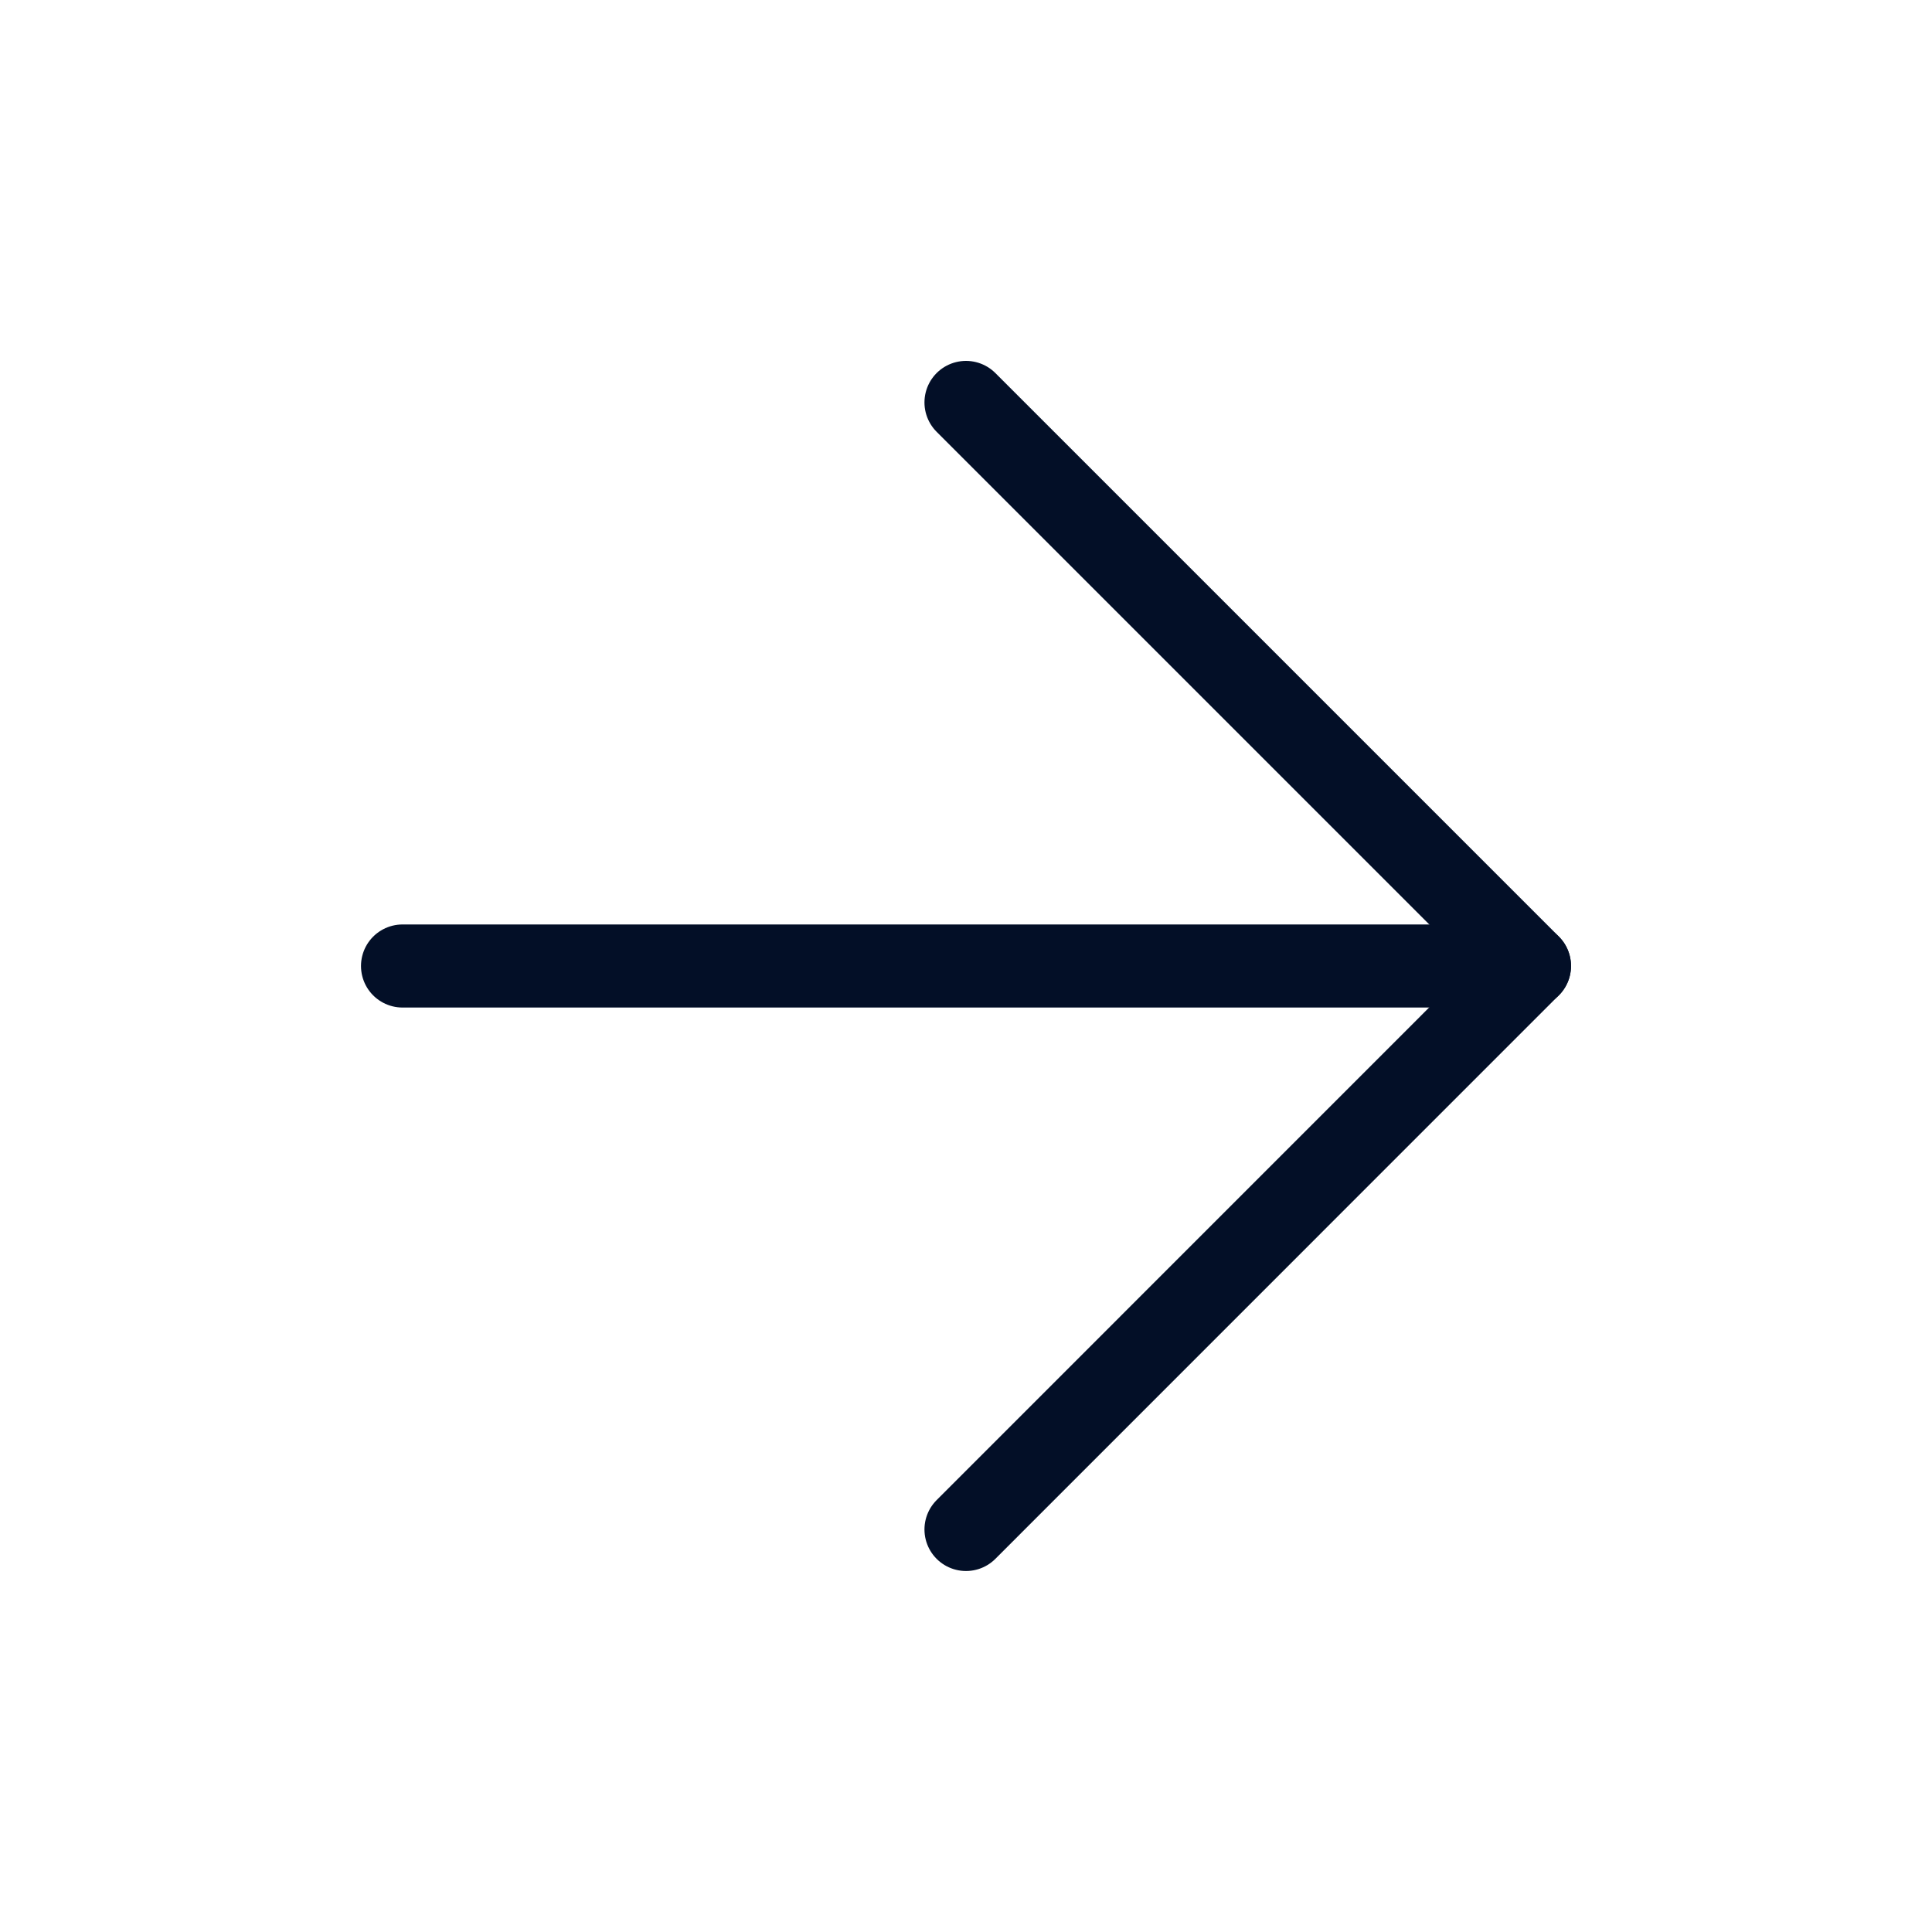 <svg width="20" height="20" viewBox="0 0 20 20" fill="none" xmlns="http://www.w3.org/2000/svg">
<path d="M4.167 10H15.833" stroke="#030F27" stroke-width="0.86" stroke-linecap="round" stroke-linejoin="round"/>
<path d="M10 4.166L15.833 9.999L10 15.833" stroke="#030F27" stroke-width="0.86" stroke-linecap="round" stroke-linejoin="round"/>
</svg>

